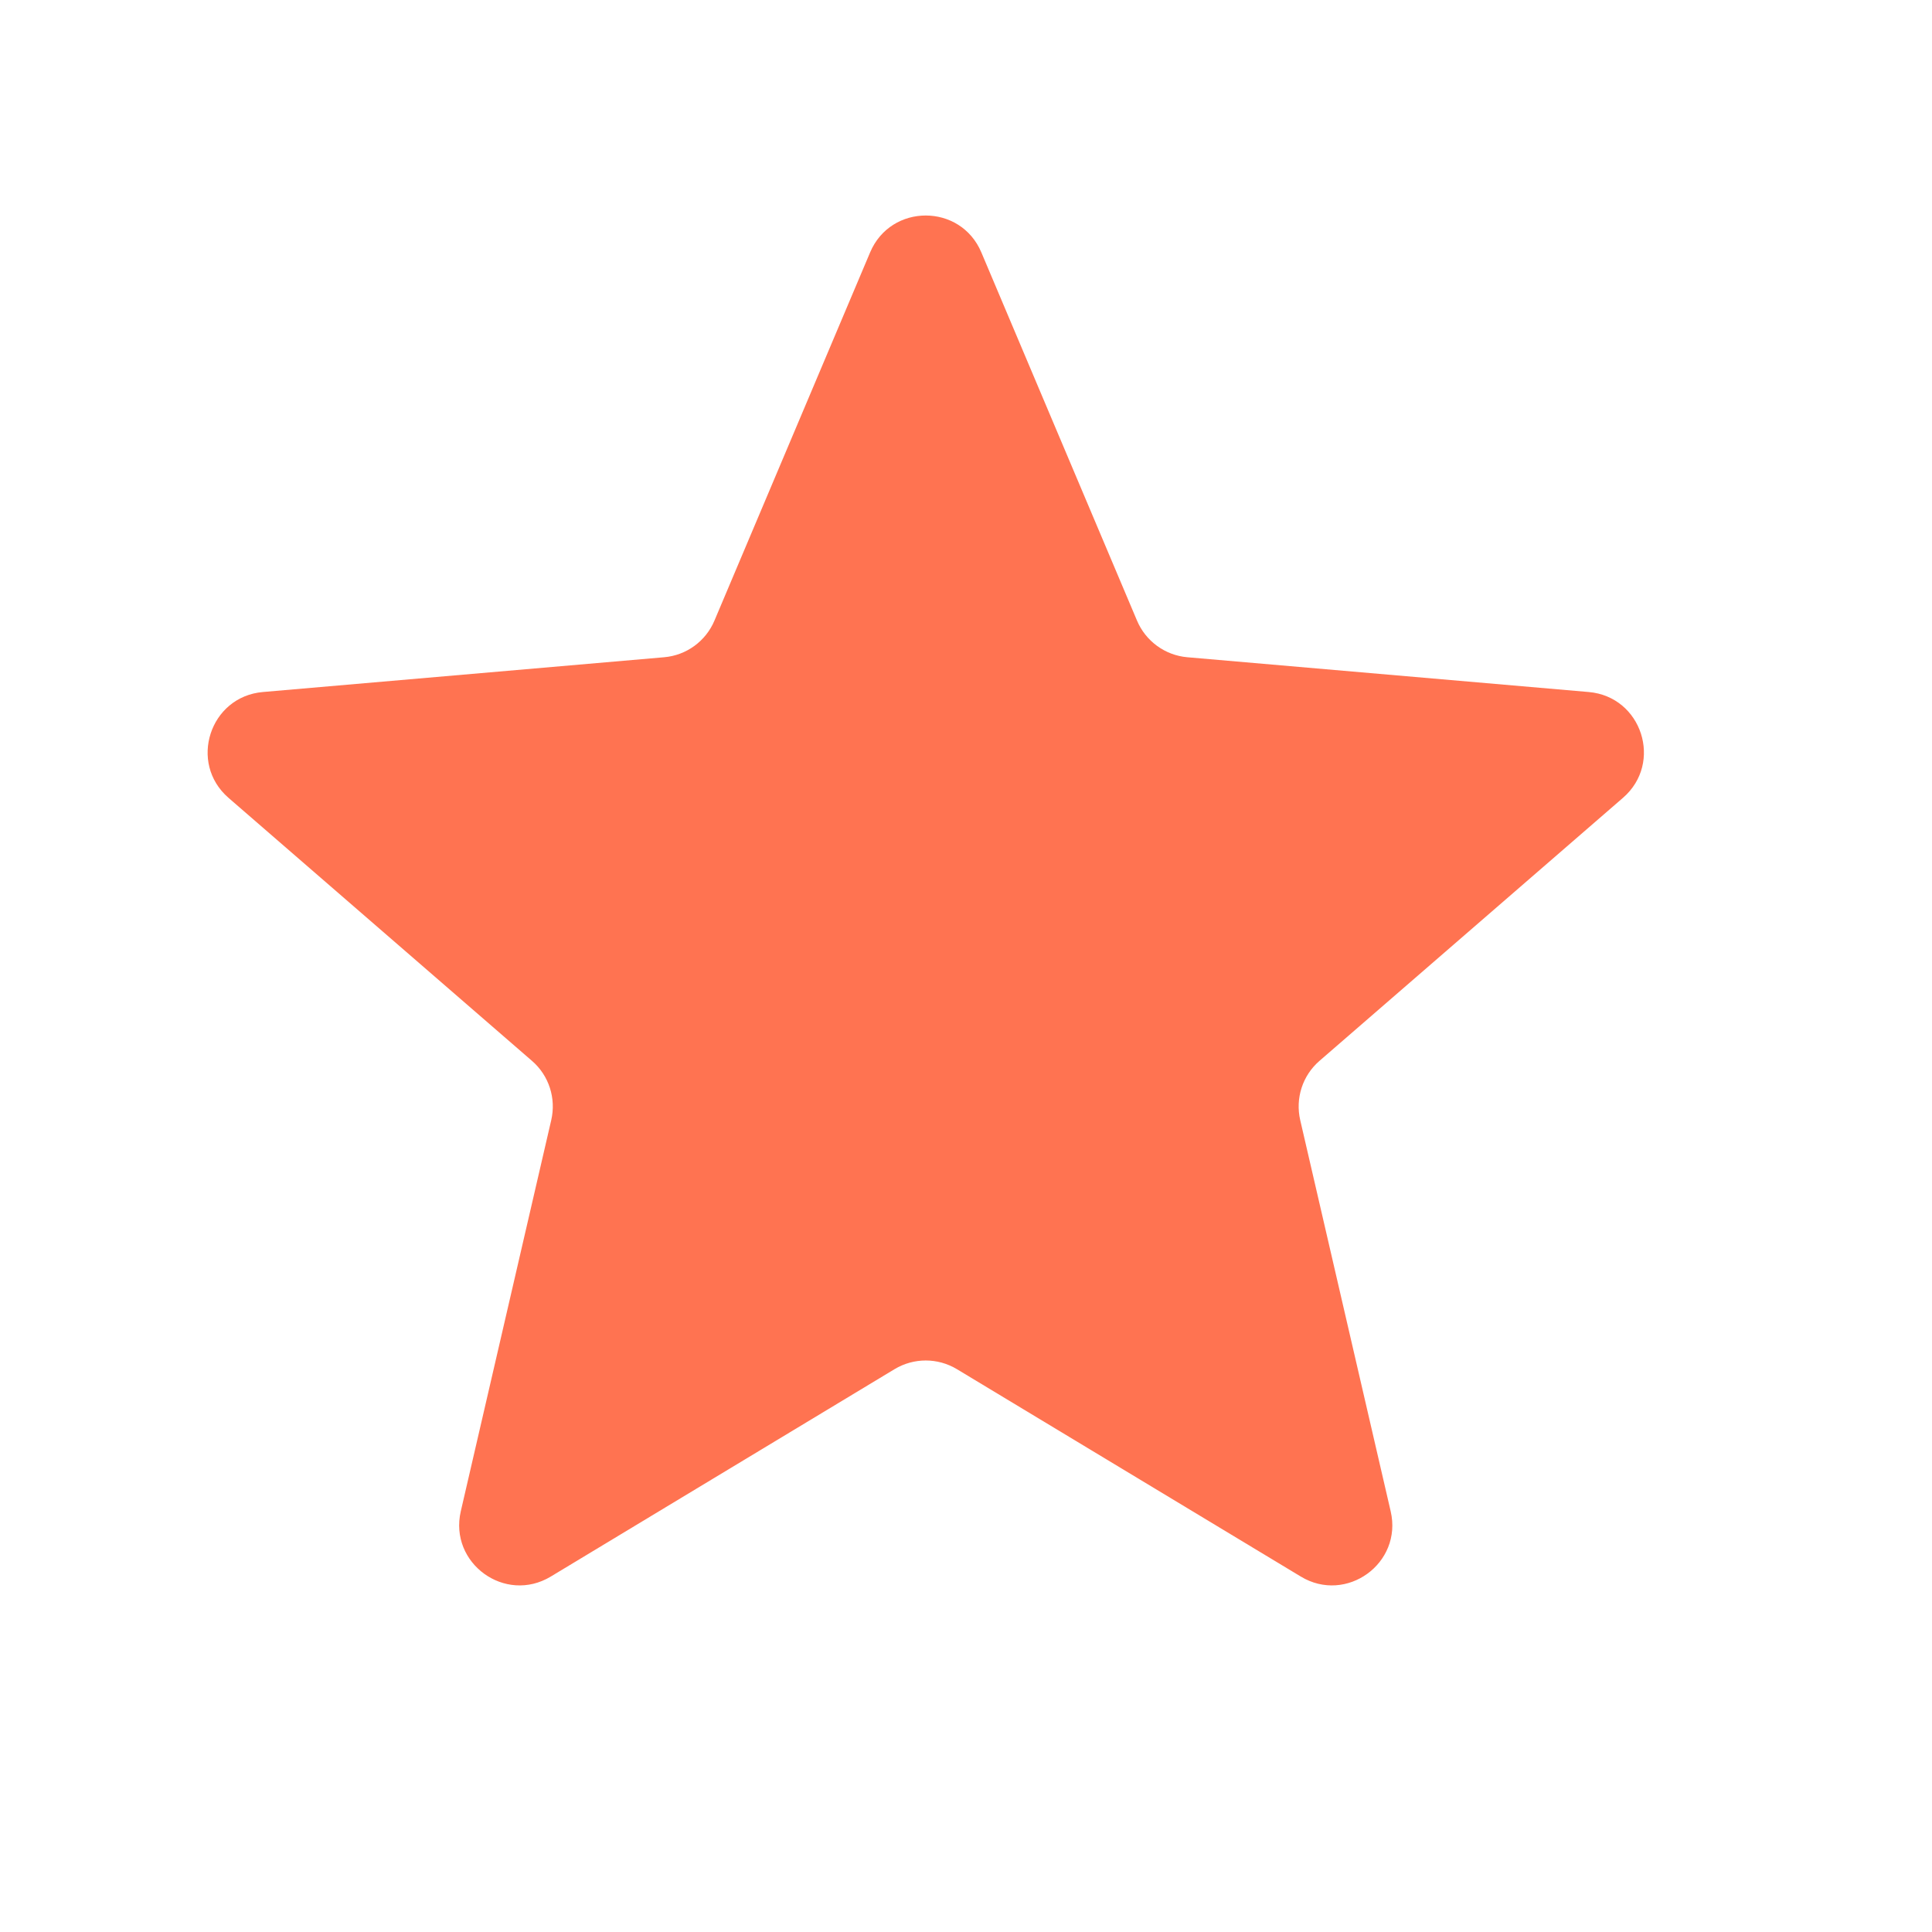 <svg width="16" height="16" viewBox="0 0 16 16" fill="none" xmlns="http://www.w3.org/2000/svg">
<mask id="mask0_4022_4148" style="mask-type:alpha" maskUnits="userSpaceOnUse" x="0" y="0" width="16" height="16">
<rect width="16" height="16" fill="#D9D9D9"/>
</mask>
<g mask="url(#mask0_4022_4148)">
<path d="M4.562 13.056C4.183 13.285 3.717 12.946 3.816 12.516L4.565 9.277C4.607 9.096 4.546 8.907 4.406 8.786L1.892 6.607C1.559 6.318 1.737 5.769 2.177 5.731L5.5 5.443C5.685 5.427 5.845 5.31 5.917 5.139L7.206 2.09C7.378 1.683 7.955 1.683 8.127 2.09L9.416 5.139C9.488 5.31 9.649 5.427 9.833 5.443L13.157 5.731C13.597 5.769 13.775 6.318 13.441 6.607L10.927 8.786C10.787 8.907 10.726 9.096 10.768 9.277L11.517 12.516C11.617 12.946 11.15 13.285 10.772 13.056L7.925 11.339C7.766 11.243 7.567 11.243 7.408 11.339L4.562 13.056Z" fill="#FF7351"/>
</g>
</svg>
